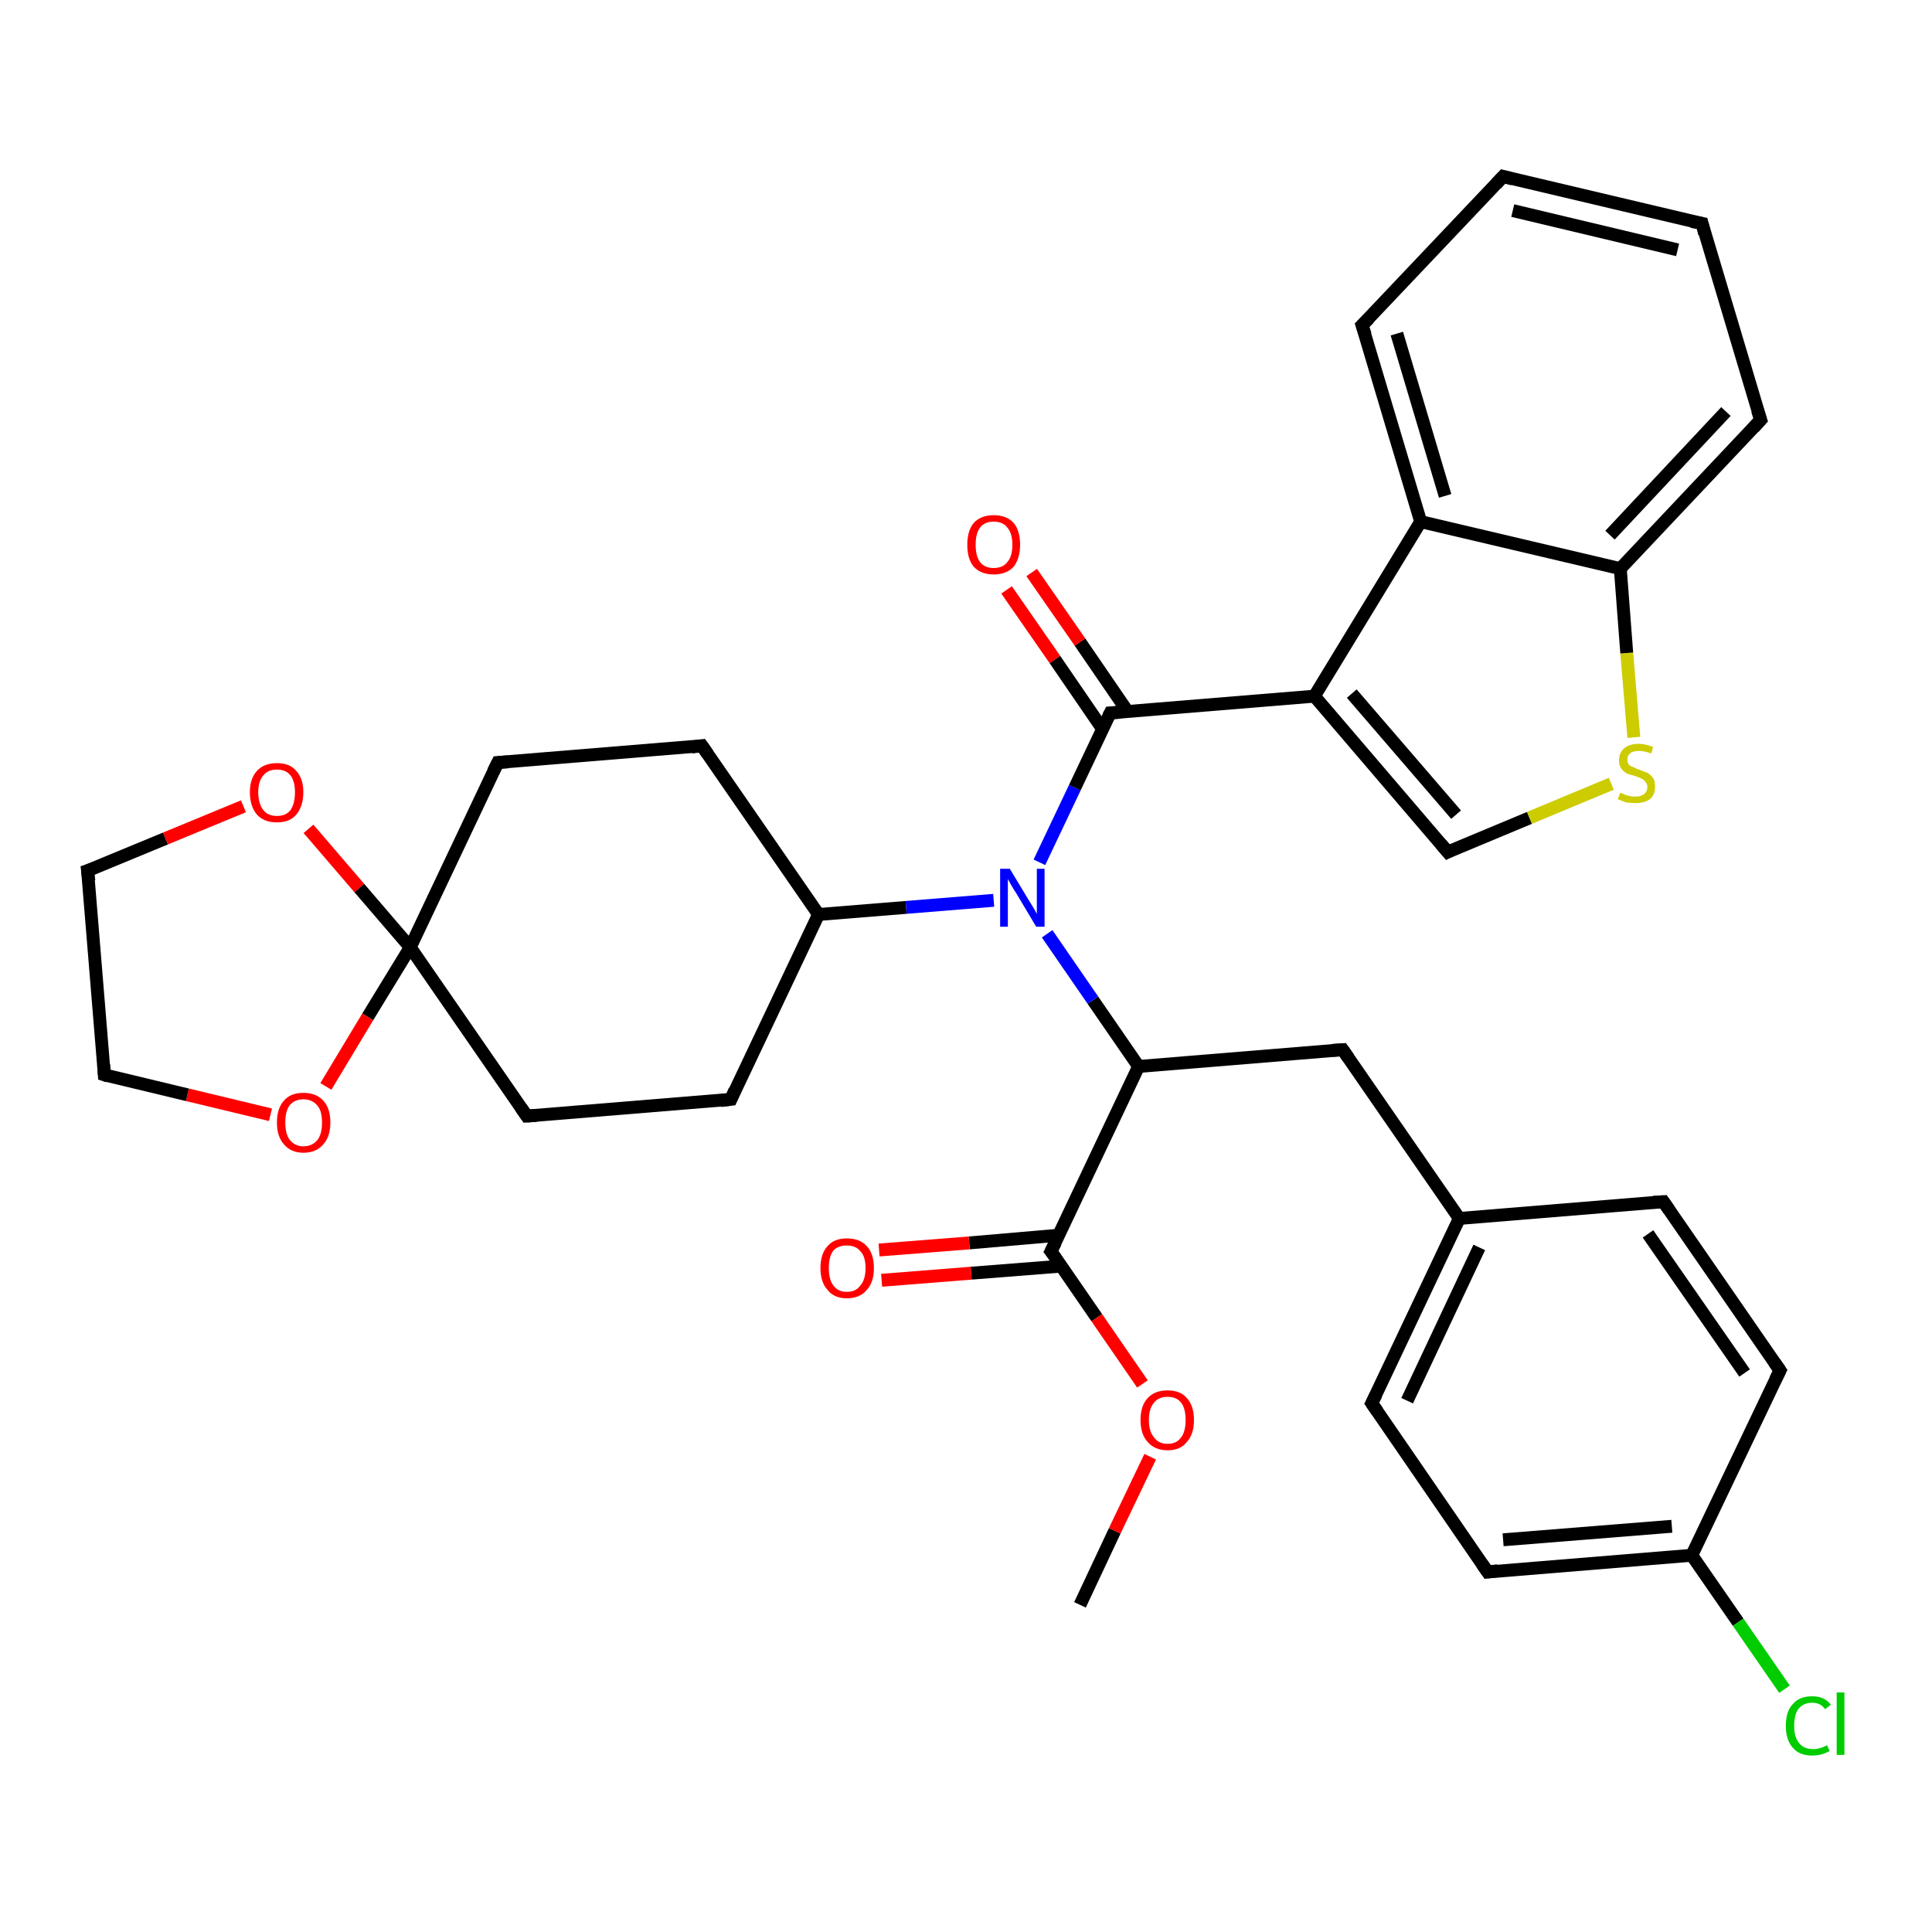 <?xml version='1.0' encoding='iso-8859-1'?>
<svg version='1.1' baseProfile='full'
              xmlns='http://www.w3.org/2000/svg'
                      xmlns:rdkit='http://www.rdkit.org/xml'
                      xmlns:xlink='http://www.w3.org/1999/xlink'
                  xml:space='preserve'
width='300px' height='300px' viewBox='0 0 300 300'>
<!-- END OF HEADER -->
<rect style='opacity:1.0;fill:#FFFFFF;stroke:none' width='300.0' height='300.0' x='0.0' y='0.0'> </rect>
<path class='bond-0 atom-0 atom-1' d='M 167.7,249.2 L 173.1,237.7' style='fill:none;fill-rule:evenodd;stroke:#000000;stroke-width:2.0px;stroke-linecap:butt;stroke-linejoin:miter;stroke-opacity:1' />
<path class='bond-0 atom-0 atom-1' d='M 173.1,237.7 L 178.6,226.2' style='fill:none;fill-rule:evenodd;stroke:#FF0000;stroke-width:2.0px;stroke-linecap:butt;stroke-linejoin:miter;stroke-opacity:1' />
<path class='bond-1 atom-1 atom-2' d='M 177.4,214.9 L 170.3,204.6' style='fill:none;fill-rule:evenodd;stroke:#FF0000;stroke-width:2.0px;stroke-linecap:butt;stroke-linejoin:miter;stroke-opacity:1' />
<path class='bond-1 atom-1 atom-2' d='M 170.3,204.6 L 163.2,194.3' style='fill:none;fill-rule:evenodd;stroke:#000000;stroke-width:2.0px;stroke-linecap:butt;stroke-linejoin:miter;stroke-opacity:1' />
<path class='bond-2 atom-2 atom-3' d='M 164.4,191.8 L 150.5,193.0' style='fill:none;fill-rule:evenodd;stroke:#000000;stroke-width:2.0px;stroke-linecap:butt;stroke-linejoin:miter;stroke-opacity:1' />
<path class='bond-2 atom-2 atom-3' d='M 150.5,193.0 L 136.5,194.1' style='fill:none;fill-rule:evenodd;stroke:#FF0000;stroke-width:2.0px;stroke-linecap:butt;stroke-linejoin:miter;stroke-opacity:1' />
<path class='bond-2 atom-2 atom-3' d='M 164.8,196.6 L 150.8,197.7' style='fill:none;fill-rule:evenodd;stroke:#000000;stroke-width:2.0px;stroke-linecap:butt;stroke-linejoin:miter;stroke-opacity:1' />
<path class='bond-2 atom-2 atom-3' d='M 150.8,197.7 L 136.9,198.8' style='fill:none;fill-rule:evenodd;stroke:#FF0000;stroke-width:2.0px;stroke-linecap:butt;stroke-linejoin:miter;stroke-opacity:1' />
<path class='bond-3 atom-2 atom-4' d='M 163.2,194.3 L 176.8,165.6' style='fill:none;fill-rule:evenodd;stroke:#000000;stroke-width:2.0px;stroke-linecap:butt;stroke-linejoin:miter;stroke-opacity:1' />
<path class='bond-4 atom-4 atom-5' d='M 176.8,165.6 L 208.5,163.0' style='fill:none;fill-rule:evenodd;stroke:#000000;stroke-width:2.0px;stroke-linecap:butt;stroke-linejoin:miter;stroke-opacity:1' />
<path class='bond-5 atom-5 atom-6' d='M 208.5,163.0 L 226.6,189.2' style='fill:none;fill-rule:evenodd;stroke:#000000;stroke-width:2.0px;stroke-linecap:butt;stroke-linejoin:miter;stroke-opacity:1' />
<path class='bond-6 atom-6 atom-7' d='M 226.6,189.2 L 213.0,217.9' style='fill:none;fill-rule:evenodd;stroke:#000000;stroke-width:2.0px;stroke-linecap:butt;stroke-linejoin:miter;stroke-opacity:1' />
<path class='bond-6 atom-6 atom-7' d='M 229.7,193.7 L 218.5,217.5' style='fill:none;fill-rule:evenodd;stroke:#000000;stroke-width:2.0px;stroke-linecap:butt;stroke-linejoin:miter;stroke-opacity:1' />
<path class='bond-7 atom-7 atom-8' d='M 213.0,217.9 L 231.0,244.1' style='fill:none;fill-rule:evenodd;stroke:#000000;stroke-width:2.0px;stroke-linecap:butt;stroke-linejoin:miter;stroke-opacity:1' />
<path class='bond-8 atom-8 atom-9' d='M 231.0,244.1 L 262.7,241.5' style='fill:none;fill-rule:evenodd;stroke:#000000;stroke-width:2.0px;stroke-linecap:butt;stroke-linejoin:miter;stroke-opacity:1' />
<path class='bond-8 atom-8 atom-9' d='M 233.4,239.1 L 259.6,237.0' style='fill:none;fill-rule:evenodd;stroke:#000000;stroke-width:2.0px;stroke-linecap:butt;stroke-linejoin:miter;stroke-opacity:1' />
<path class='bond-9 atom-9 atom-10' d='M 262.7,241.5 L 269.9,251.9' style='fill:none;fill-rule:evenodd;stroke:#000000;stroke-width:2.0px;stroke-linecap:butt;stroke-linejoin:miter;stroke-opacity:1' />
<path class='bond-9 atom-9 atom-10' d='M 269.9,251.9 L 277.1,262.3' style='fill:none;fill-rule:evenodd;stroke:#00CC00;stroke-width:2.0px;stroke-linecap:butt;stroke-linejoin:miter;stroke-opacity:1' />
<path class='bond-10 atom-9 atom-11' d='M 262.7,241.5 L 276.4,212.8' style='fill:none;fill-rule:evenodd;stroke:#000000;stroke-width:2.0px;stroke-linecap:butt;stroke-linejoin:miter;stroke-opacity:1' />
<path class='bond-11 atom-11 atom-12' d='M 276.4,212.8 L 258.3,186.6' style='fill:none;fill-rule:evenodd;stroke:#000000;stroke-width:2.0px;stroke-linecap:butt;stroke-linejoin:miter;stroke-opacity:1' />
<path class='bond-11 atom-11 atom-12' d='M 270.9,213.2 L 255.9,191.6' style='fill:none;fill-rule:evenodd;stroke:#000000;stroke-width:2.0px;stroke-linecap:butt;stroke-linejoin:miter;stroke-opacity:1' />
<path class='bond-12 atom-4 atom-13' d='M 176.8,165.6 L 169.7,155.3' style='fill:none;fill-rule:evenodd;stroke:#000000;stroke-width:2.0px;stroke-linecap:butt;stroke-linejoin:miter;stroke-opacity:1' />
<path class='bond-12 atom-4 atom-13' d='M 169.7,155.3 L 162.6,145.0' style='fill:none;fill-rule:evenodd;stroke:#0000FF;stroke-width:2.0px;stroke-linecap:butt;stroke-linejoin:miter;stroke-opacity:1' />
<path class='bond-13 atom-13 atom-14' d='M 154.3,139.8 L 140.7,140.9' style='fill:none;fill-rule:evenodd;stroke:#0000FF;stroke-width:2.0px;stroke-linecap:butt;stroke-linejoin:miter;stroke-opacity:1' />
<path class='bond-13 atom-13 atom-14' d='M 140.7,140.9 L 127.1,142.0' style='fill:none;fill-rule:evenodd;stroke:#000000;stroke-width:2.0px;stroke-linecap:butt;stroke-linejoin:miter;stroke-opacity:1' />
<path class='bond-14 atom-14 atom-15' d='M 127.1,142.0 L 109.0,115.8' style='fill:none;fill-rule:evenodd;stroke:#000000;stroke-width:2.0px;stroke-linecap:butt;stroke-linejoin:miter;stroke-opacity:1' />
<path class='bond-15 atom-15 atom-16' d='M 109.0,115.8 L 77.3,118.4' style='fill:none;fill-rule:evenodd;stroke:#000000;stroke-width:2.0px;stroke-linecap:butt;stroke-linejoin:miter;stroke-opacity:1' />
<path class='bond-16 atom-16 atom-17' d='M 77.3,118.4 L 63.7,147.1' style='fill:none;fill-rule:evenodd;stroke:#000000;stroke-width:2.0px;stroke-linecap:butt;stroke-linejoin:miter;stroke-opacity:1' />
<path class='bond-17 atom-17 atom-18' d='M 63.7,147.1 L 81.8,173.3' style='fill:none;fill-rule:evenodd;stroke:#000000;stroke-width:2.0px;stroke-linecap:butt;stroke-linejoin:miter;stroke-opacity:1' />
<path class='bond-18 atom-18 atom-19' d='M 81.8,173.3 L 113.5,170.7' style='fill:none;fill-rule:evenodd;stroke:#000000;stroke-width:2.0px;stroke-linecap:butt;stroke-linejoin:miter;stroke-opacity:1' />
<path class='bond-19 atom-17 atom-20' d='M 63.7,147.1 L 57.1,157.9' style='fill:none;fill-rule:evenodd;stroke:#000000;stroke-width:2.0px;stroke-linecap:butt;stroke-linejoin:miter;stroke-opacity:1' />
<path class='bond-19 atom-17 atom-20' d='M 57.1,157.9 L 50.6,168.7' style='fill:none;fill-rule:evenodd;stroke:#FF0000;stroke-width:2.0px;stroke-linecap:butt;stroke-linejoin:miter;stroke-opacity:1' />
<path class='bond-20 atom-20 atom-21' d='M 42.0,173.1 L 29.1,170.0' style='fill:none;fill-rule:evenodd;stroke:#FF0000;stroke-width:2.0px;stroke-linecap:butt;stroke-linejoin:miter;stroke-opacity:1' />
<path class='bond-20 atom-20 atom-21' d='M 29.1,170.0 L 16.2,166.9' style='fill:none;fill-rule:evenodd;stroke:#000000;stroke-width:2.0px;stroke-linecap:butt;stroke-linejoin:miter;stroke-opacity:1' />
<path class='bond-21 atom-21 atom-22' d='M 16.2,166.9 L 13.6,135.2' style='fill:none;fill-rule:evenodd;stroke:#000000;stroke-width:2.0px;stroke-linecap:butt;stroke-linejoin:miter;stroke-opacity:1' />
<path class='bond-22 atom-22 atom-23' d='M 13.6,135.2 L 25.7,130.2' style='fill:none;fill-rule:evenodd;stroke:#000000;stroke-width:2.0px;stroke-linecap:butt;stroke-linejoin:miter;stroke-opacity:1' />
<path class='bond-22 atom-22 atom-23' d='M 25.7,130.2 L 37.8,125.2' style='fill:none;fill-rule:evenodd;stroke:#FF0000;stroke-width:2.0px;stroke-linecap:butt;stroke-linejoin:miter;stroke-opacity:1' />
<path class='bond-23 atom-13 atom-24' d='M 161.4,133.9 L 166.9,122.3' style='fill:none;fill-rule:evenodd;stroke:#0000FF;stroke-width:2.0px;stroke-linecap:butt;stroke-linejoin:miter;stroke-opacity:1' />
<path class='bond-23 atom-13 atom-24' d='M 166.9,122.3 L 172.4,110.7' style='fill:none;fill-rule:evenodd;stroke:#000000;stroke-width:2.0px;stroke-linecap:butt;stroke-linejoin:miter;stroke-opacity:1' />
<path class='bond-24 atom-24 atom-25' d='M 175.1,110.5 L 167.7,99.7' style='fill:none;fill-rule:evenodd;stroke:#000000;stroke-width:2.0px;stroke-linecap:butt;stroke-linejoin:miter;stroke-opacity:1' />
<path class='bond-24 atom-24 atom-25' d='M 167.7,99.7 L 160.2,88.9' style='fill:none;fill-rule:evenodd;stroke:#FF0000;stroke-width:2.0px;stroke-linecap:butt;stroke-linejoin:miter;stroke-opacity:1' />
<path class='bond-24 atom-24 atom-25' d='M 171.2,113.2 L 163.8,102.4' style='fill:none;fill-rule:evenodd;stroke:#000000;stroke-width:2.0px;stroke-linecap:butt;stroke-linejoin:miter;stroke-opacity:1' />
<path class='bond-24 atom-24 atom-25' d='M 163.8,102.4 L 156.3,91.6' style='fill:none;fill-rule:evenodd;stroke:#FF0000;stroke-width:2.0px;stroke-linecap:butt;stroke-linejoin:miter;stroke-opacity:1' />
<path class='bond-25 atom-24 atom-26' d='M 172.4,110.7 L 204.1,108.1' style='fill:none;fill-rule:evenodd;stroke:#000000;stroke-width:2.0px;stroke-linecap:butt;stroke-linejoin:miter;stroke-opacity:1' />
<path class='bond-26 atom-26 atom-27' d='M 204.1,108.1 L 224.8,132.3' style='fill:none;fill-rule:evenodd;stroke:#000000;stroke-width:2.0px;stroke-linecap:butt;stroke-linejoin:miter;stroke-opacity:1' />
<path class='bond-26 atom-26 atom-27' d='M 209.9,107.7 L 226.1,126.5' style='fill:none;fill-rule:evenodd;stroke:#000000;stroke-width:2.0px;stroke-linecap:butt;stroke-linejoin:miter;stroke-opacity:1' />
<path class='bond-27 atom-27 atom-28' d='M 224.8,132.3 L 237.5,127.0' style='fill:none;fill-rule:evenodd;stroke:#000000;stroke-width:2.0px;stroke-linecap:butt;stroke-linejoin:miter;stroke-opacity:1' />
<path class='bond-27 atom-27 atom-28' d='M 237.5,127.0 L 250.2,121.7' style='fill:none;fill-rule:evenodd;stroke:#CCCC00;stroke-width:2.0px;stroke-linecap:butt;stroke-linejoin:miter;stroke-opacity:1' />
<path class='bond-28 atom-28 atom-29' d='M 253.7,114.5 L 252.6,101.4' style='fill:none;fill-rule:evenodd;stroke:#CCCC00;stroke-width:2.0px;stroke-linecap:butt;stroke-linejoin:miter;stroke-opacity:1' />
<path class='bond-28 atom-28 atom-29' d='M 252.6,101.4 L 251.6,88.3' style='fill:none;fill-rule:evenodd;stroke:#000000;stroke-width:2.0px;stroke-linecap:butt;stroke-linejoin:miter;stroke-opacity:1' />
<path class='bond-29 atom-29 atom-30' d='M 251.6,88.3 L 273.4,65.2' style='fill:none;fill-rule:evenodd;stroke:#000000;stroke-width:2.0px;stroke-linecap:butt;stroke-linejoin:miter;stroke-opacity:1' />
<path class='bond-29 atom-29 atom-30' d='M 250.0,83.1 L 268.0,63.9' style='fill:none;fill-rule:evenodd;stroke:#000000;stroke-width:2.0px;stroke-linecap:butt;stroke-linejoin:miter;stroke-opacity:1' />
<path class='bond-30 atom-30 atom-31' d='M 273.4,65.2 L 264.3,34.7' style='fill:none;fill-rule:evenodd;stroke:#000000;stroke-width:2.0px;stroke-linecap:butt;stroke-linejoin:miter;stroke-opacity:1' />
<path class='bond-31 atom-31 atom-32' d='M 264.3,34.7 L 233.4,27.4' style='fill:none;fill-rule:evenodd;stroke:#000000;stroke-width:2.0px;stroke-linecap:butt;stroke-linejoin:miter;stroke-opacity:1' />
<path class='bond-31 atom-31 atom-32' d='M 260.5,38.8 L 234.9,32.7' style='fill:none;fill-rule:evenodd;stroke:#000000;stroke-width:2.0px;stroke-linecap:butt;stroke-linejoin:miter;stroke-opacity:1' />
<path class='bond-32 atom-32 atom-33' d='M 233.4,27.4 L 211.5,50.5' style='fill:none;fill-rule:evenodd;stroke:#000000;stroke-width:2.0px;stroke-linecap:butt;stroke-linejoin:miter;stroke-opacity:1' />
<path class='bond-33 atom-33 atom-34' d='M 211.5,50.5 L 220.6,81.0' style='fill:none;fill-rule:evenodd;stroke:#000000;stroke-width:2.0px;stroke-linecap:butt;stroke-linejoin:miter;stroke-opacity:1' />
<path class='bond-33 atom-33 atom-34' d='M 216.9,51.8 L 224.4,77.0' style='fill:none;fill-rule:evenodd;stroke:#000000;stroke-width:2.0px;stroke-linecap:butt;stroke-linejoin:miter;stroke-opacity:1' />
<path class='bond-34 atom-12 atom-6' d='M 258.3,186.6 L 226.6,189.2' style='fill:none;fill-rule:evenodd;stroke:#000000;stroke-width:2.0px;stroke-linecap:butt;stroke-linejoin:miter;stroke-opacity:1' />
<path class='bond-35 atom-19 atom-14' d='M 113.5,170.7 L 127.1,142.0' style='fill:none;fill-rule:evenodd;stroke:#000000;stroke-width:2.0px;stroke-linecap:butt;stroke-linejoin:miter;stroke-opacity:1' />
<path class='bond-36 atom-34 atom-26' d='M 220.6,81.0 L 204.1,108.1' style='fill:none;fill-rule:evenodd;stroke:#000000;stroke-width:2.0px;stroke-linecap:butt;stroke-linejoin:miter;stroke-opacity:1' />
<path class='bond-37 atom-23 atom-17' d='M 47.9,128.7 L 55.8,137.9' style='fill:none;fill-rule:evenodd;stroke:#FF0000;stroke-width:2.0px;stroke-linecap:butt;stroke-linejoin:miter;stroke-opacity:1' />
<path class='bond-37 atom-23 atom-17' d='M 55.8,137.9 L 63.7,147.1' style='fill:none;fill-rule:evenodd;stroke:#000000;stroke-width:2.0px;stroke-linecap:butt;stroke-linejoin:miter;stroke-opacity:1' />
<path class='bond-38 atom-34 atom-29' d='M 220.6,81.0 L 251.6,88.3' style='fill:none;fill-rule:evenodd;stroke:#000000;stroke-width:2.0px;stroke-linecap:butt;stroke-linejoin:miter;stroke-opacity:1' />
<path d='M 163.6,194.8 L 163.2,194.3 L 163.9,192.9' style='fill:none;stroke:#000000;stroke-width:2.0px;stroke-linecap:butt;stroke-linejoin:miter;stroke-opacity:1;' />
<path d='M 206.9,163.1 L 208.5,163.0 L 209.4,164.3' style='fill:none;stroke:#000000;stroke-width:2.0px;stroke-linecap:butt;stroke-linejoin:miter;stroke-opacity:1;' />
<path d='M 213.7,216.5 L 213.0,217.9 L 213.9,219.2' style='fill:none;stroke:#000000;stroke-width:2.0px;stroke-linecap:butt;stroke-linejoin:miter;stroke-opacity:1;' />
<path d='M 230.1,242.8 L 231.0,244.1 L 232.6,243.9' style='fill:none;stroke:#000000;stroke-width:2.0px;stroke-linecap:butt;stroke-linejoin:miter;stroke-opacity:1;' />
<path d='M 275.7,214.2 L 276.4,212.8 L 275.5,211.5' style='fill:none;stroke:#000000;stroke-width:2.0px;stroke-linecap:butt;stroke-linejoin:miter;stroke-opacity:1;' />
<path d='M 259.2,187.9 L 258.3,186.6 L 256.7,186.7' style='fill:none;stroke:#000000;stroke-width:2.0px;stroke-linecap:butt;stroke-linejoin:miter;stroke-opacity:1;' />
<path d='M 109.9,117.1 L 109.0,115.8 L 107.4,116.0' style='fill:none;stroke:#000000;stroke-width:2.0px;stroke-linecap:butt;stroke-linejoin:miter;stroke-opacity:1;' />
<path d='M 78.9,118.3 L 77.3,118.4 L 76.6,119.8' style='fill:none;stroke:#000000;stroke-width:2.0px;stroke-linecap:butt;stroke-linejoin:miter;stroke-opacity:1;' />
<path d='M 80.9,172.0 L 81.8,173.3 L 83.3,173.2' style='fill:none;stroke:#000000;stroke-width:2.0px;stroke-linecap:butt;stroke-linejoin:miter;stroke-opacity:1;' />
<path d='M 111.9,170.9 L 113.5,170.7 L 114.1,169.3' style='fill:none;stroke:#000000;stroke-width:2.0px;stroke-linecap:butt;stroke-linejoin:miter;stroke-opacity:1;' />
<path d='M 16.8,167.1 L 16.2,166.9 L 16.1,165.3' style='fill:none;stroke:#000000;stroke-width:2.0px;stroke-linecap:butt;stroke-linejoin:miter;stroke-opacity:1;' />
<path d='M 13.8,136.8 L 13.6,135.2 L 14.2,135.0' style='fill:none;stroke:#000000;stroke-width:2.0px;stroke-linecap:butt;stroke-linejoin:miter;stroke-opacity:1;' />
<path d='M 172.1,111.3 L 172.4,110.7 L 174.0,110.6' style='fill:none;stroke:#000000;stroke-width:2.0px;stroke-linecap:butt;stroke-linejoin:miter;stroke-opacity:1;' />
<path d='M 223.7,131.0 L 224.8,132.3 L 225.4,132.0' style='fill:none;stroke:#000000;stroke-width:2.0px;stroke-linecap:butt;stroke-linejoin:miter;stroke-opacity:1;' />
<path d='M 272.3,66.4 L 273.4,65.2 L 272.9,63.7' style='fill:none;stroke:#000000;stroke-width:2.0px;stroke-linecap:butt;stroke-linejoin:miter;stroke-opacity:1;' />
<path d='M 264.7,36.3 L 264.3,34.7 L 262.7,34.4' style='fill:none;stroke:#000000;stroke-width:2.0px;stroke-linecap:butt;stroke-linejoin:miter;stroke-opacity:1;' />
<path d='M 234.9,27.8 L 233.4,27.4 L 232.3,28.6' style='fill:none;stroke:#000000;stroke-width:2.0px;stroke-linecap:butt;stroke-linejoin:miter;stroke-opacity:1;' />
<path d='M 212.6,49.4 L 211.5,50.5 L 212.0,52.0' style='fill:none;stroke:#000000;stroke-width:2.0px;stroke-linecap:butt;stroke-linejoin:miter;stroke-opacity:1;' />
<path class='atom-1' d='M 177.1 220.5
Q 177.1 218.3, 178.2 217.1
Q 179.3 215.9, 181.3 215.9
Q 183.3 215.9, 184.3 217.1
Q 185.4 218.3, 185.4 220.5
Q 185.4 222.7, 184.3 223.9
Q 183.3 225.2, 181.3 225.2
Q 179.3 225.2, 178.2 223.9
Q 177.1 222.7, 177.1 220.5
M 181.3 224.2
Q 182.7 224.2, 183.4 223.2
Q 184.1 222.3, 184.1 220.5
Q 184.1 218.7, 183.4 217.8
Q 182.7 216.9, 181.3 216.9
Q 179.9 216.9, 179.2 217.8
Q 178.4 218.7, 178.4 220.5
Q 178.4 222.3, 179.2 223.2
Q 179.9 224.2, 181.3 224.2
' fill='#FF0000'/>
<path class='atom-3' d='M 127.4 196.9
Q 127.4 194.7, 128.5 193.5
Q 129.5 192.3, 131.5 192.3
Q 133.5 192.3, 134.6 193.5
Q 135.7 194.7, 135.7 196.9
Q 135.7 199.1, 134.6 200.3
Q 133.5 201.6, 131.5 201.6
Q 129.5 201.6, 128.5 200.3
Q 127.4 199.1, 127.4 196.9
M 131.5 200.6
Q 132.9 200.6, 133.6 199.6
Q 134.4 198.7, 134.4 196.9
Q 134.4 195.1, 133.6 194.3
Q 132.9 193.4, 131.5 193.4
Q 130.1 193.4, 129.4 194.2
Q 128.7 195.1, 128.7 196.9
Q 128.7 198.7, 129.4 199.6
Q 130.1 200.6, 131.5 200.6
' fill='#FF0000'/>
<path class='atom-10' d='M 277.3 268.0
Q 277.3 265.7, 278.4 264.6
Q 279.4 263.4, 281.4 263.4
Q 283.3 263.4, 284.3 264.7
L 283.4 265.4
Q 282.7 264.4, 281.4 264.4
Q 280.1 264.4, 279.3 265.3
Q 278.6 266.2, 278.6 268.0
Q 278.6 269.8, 279.4 270.7
Q 280.1 271.6, 281.6 271.6
Q 282.6 271.6, 283.7 271.0
L 284.1 271.9
Q 283.6 272.2, 282.9 272.4
Q 282.2 272.6, 281.4 272.6
Q 279.4 272.6, 278.4 271.4
Q 277.3 270.2, 277.3 268.0
' fill='#00CC00'/>
<path class='atom-10' d='M 285.2 262.8
L 286.4 262.8
L 286.4 272.5
L 285.2 272.5
L 285.2 262.8
' fill='#00CC00'/>
<path class='atom-13' d='M 156.8 134.9
L 159.7 139.7
Q 160.0 140.2, 160.5 141.0
Q 161.0 141.9, 161.0 141.9
L 161.0 134.9
L 162.2 134.9
L 162.2 143.9
L 160.9 143.9
L 157.8 138.7
Q 157.4 138.1, 157.0 137.4
Q 156.6 136.7, 156.5 136.5
L 156.5 143.9
L 155.3 143.9
L 155.3 134.9
L 156.8 134.9
' fill='#0000FF'/>
<path class='atom-20' d='M 43.0 174.3
Q 43.0 172.1, 44.1 170.9
Q 45.1 169.7, 47.1 169.7
Q 49.1 169.7, 50.2 170.9
Q 51.3 172.1, 51.3 174.3
Q 51.3 176.5, 50.2 177.7
Q 49.1 179.0, 47.1 179.0
Q 45.2 179.0, 44.1 177.7
Q 43.0 176.5, 43.0 174.3
M 47.1 178.0
Q 48.5 178.0, 49.3 177.0
Q 50.0 176.1, 50.0 174.3
Q 50.0 172.5, 49.3 171.7
Q 48.5 170.7, 47.1 170.7
Q 45.8 170.7, 45.0 171.6
Q 44.3 172.5, 44.3 174.3
Q 44.3 176.1, 45.0 177.0
Q 45.8 178.0, 47.1 178.0
' fill='#FF0000'/>
<path class='atom-23' d='M 38.8 123.0
Q 38.8 120.9, 39.9 119.7
Q 41.0 118.5, 43.0 118.5
Q 45.0 118.5, 46.0 119.7
Q 47.1 120.9, 47.1 123.0
Q 47.1 125.2, 46.0 126.5
Q 45.0 127.7, 43.0 127.7
Q 41.0 127.7, 39.9 126.5
Q 38.8 125.2, 38.8 123.0
M 43.0 126.7
Q 44.4 126.7, 45.1 125.8
Q 45.8 124.8, 45.8 123.0
Q 45.8 121.3, 45.1 120.4
Q 44.4 119.5, 43.0 119.5
Q 41.6 119.5, 40.9 120.4
Q 40.1 121.3, 40.1 123.0
Q 40.1 124.8, 40.9 125.8
Q 41.6 126.7, 43.0 126.7
' fill='#FF0000'/>
<path class='atom-25' d='M 150.2 84.6
Q 150.2 82.4, 151.2 81.2
Q 152.3 80.0, 154.3 80.0
Q 156.3 80.0, 157.4 81.2
Q 158.4 82.4, 158.4 84.6
Q 158.4 86.7, 157.4 88.0
Q 156.3 89.2, 154.3 89.2
Q 152.3 89.2, 151.2 88.0
Q 150.2 86.8, 150.2 84.6
M 154.3 88.2
Q 155.7 88.2, 156.4 87.3
Q 157.2 86.4, 157.2 84.6
Q 157.2 82.8, 156.4 81.9
Q 155.7 81.0, 154.3 81.0
Q 152.9 81.0, 152.2 81.9
Q 151.5 82.8, 151.5 84.6
Q 151.5 86.4, 152.2 87.3
Q 152.9 88.2, 154.3 88.2
' fill='#FF0000'/>
<path class='atom-28' d='M 251.6 123.1
Q 251.7 123.1, 252.1 123.3
Q 252.5 123.5, 253.0 123.6
Q 253.5 123.7, 253.9 123.7
Q 254.8 123.7, 255.3 123.3
Q 255.8 122.9, 255.8 122.2
Q 255.8 121.7, 255.5 121.4
Q 255.3 121.1, 254.9 120.9
Q 254.5 120.7, 253.9 120.5
Q 253.1 120.3, 252.6 120.1
Q 252.1 119.8, 251.8 119.4
Q 251.4 118.9, 251.4 118.1
Q 251.4 116.9, 252.2 116.2
Q 253.0 115.5, 254.5 115.5
Q 255.5 115.5, 256.7 116.0
L 256.4 117.0
Q 255.3 116.6, 254.5 116.6
Q 253.7 116.6, 253.2 116.9
Q 252.7 117.3, 252.7 117.9
Q 252.7 118.4, 252.9 118.7
Q 253.2 119.0, 253.6 119.1
Q 253.9 119.3, 254.5 119.5
Q 255.3 119.8, 255.8 120.0
Q 256.3 120.3, 256.7 120.8
Q 257.0 121.3, 257.0 122.2
Q 257.0 123.4, 256.2 124.1
Q 255.3 124.7, 254.0 124.7
Q 253.2 124.7, 252.5 124.6
Q 252.0 124.4, 251.2 124.1
L 251.6 123.1
' fill='#CCCC00'/>
</svg>
